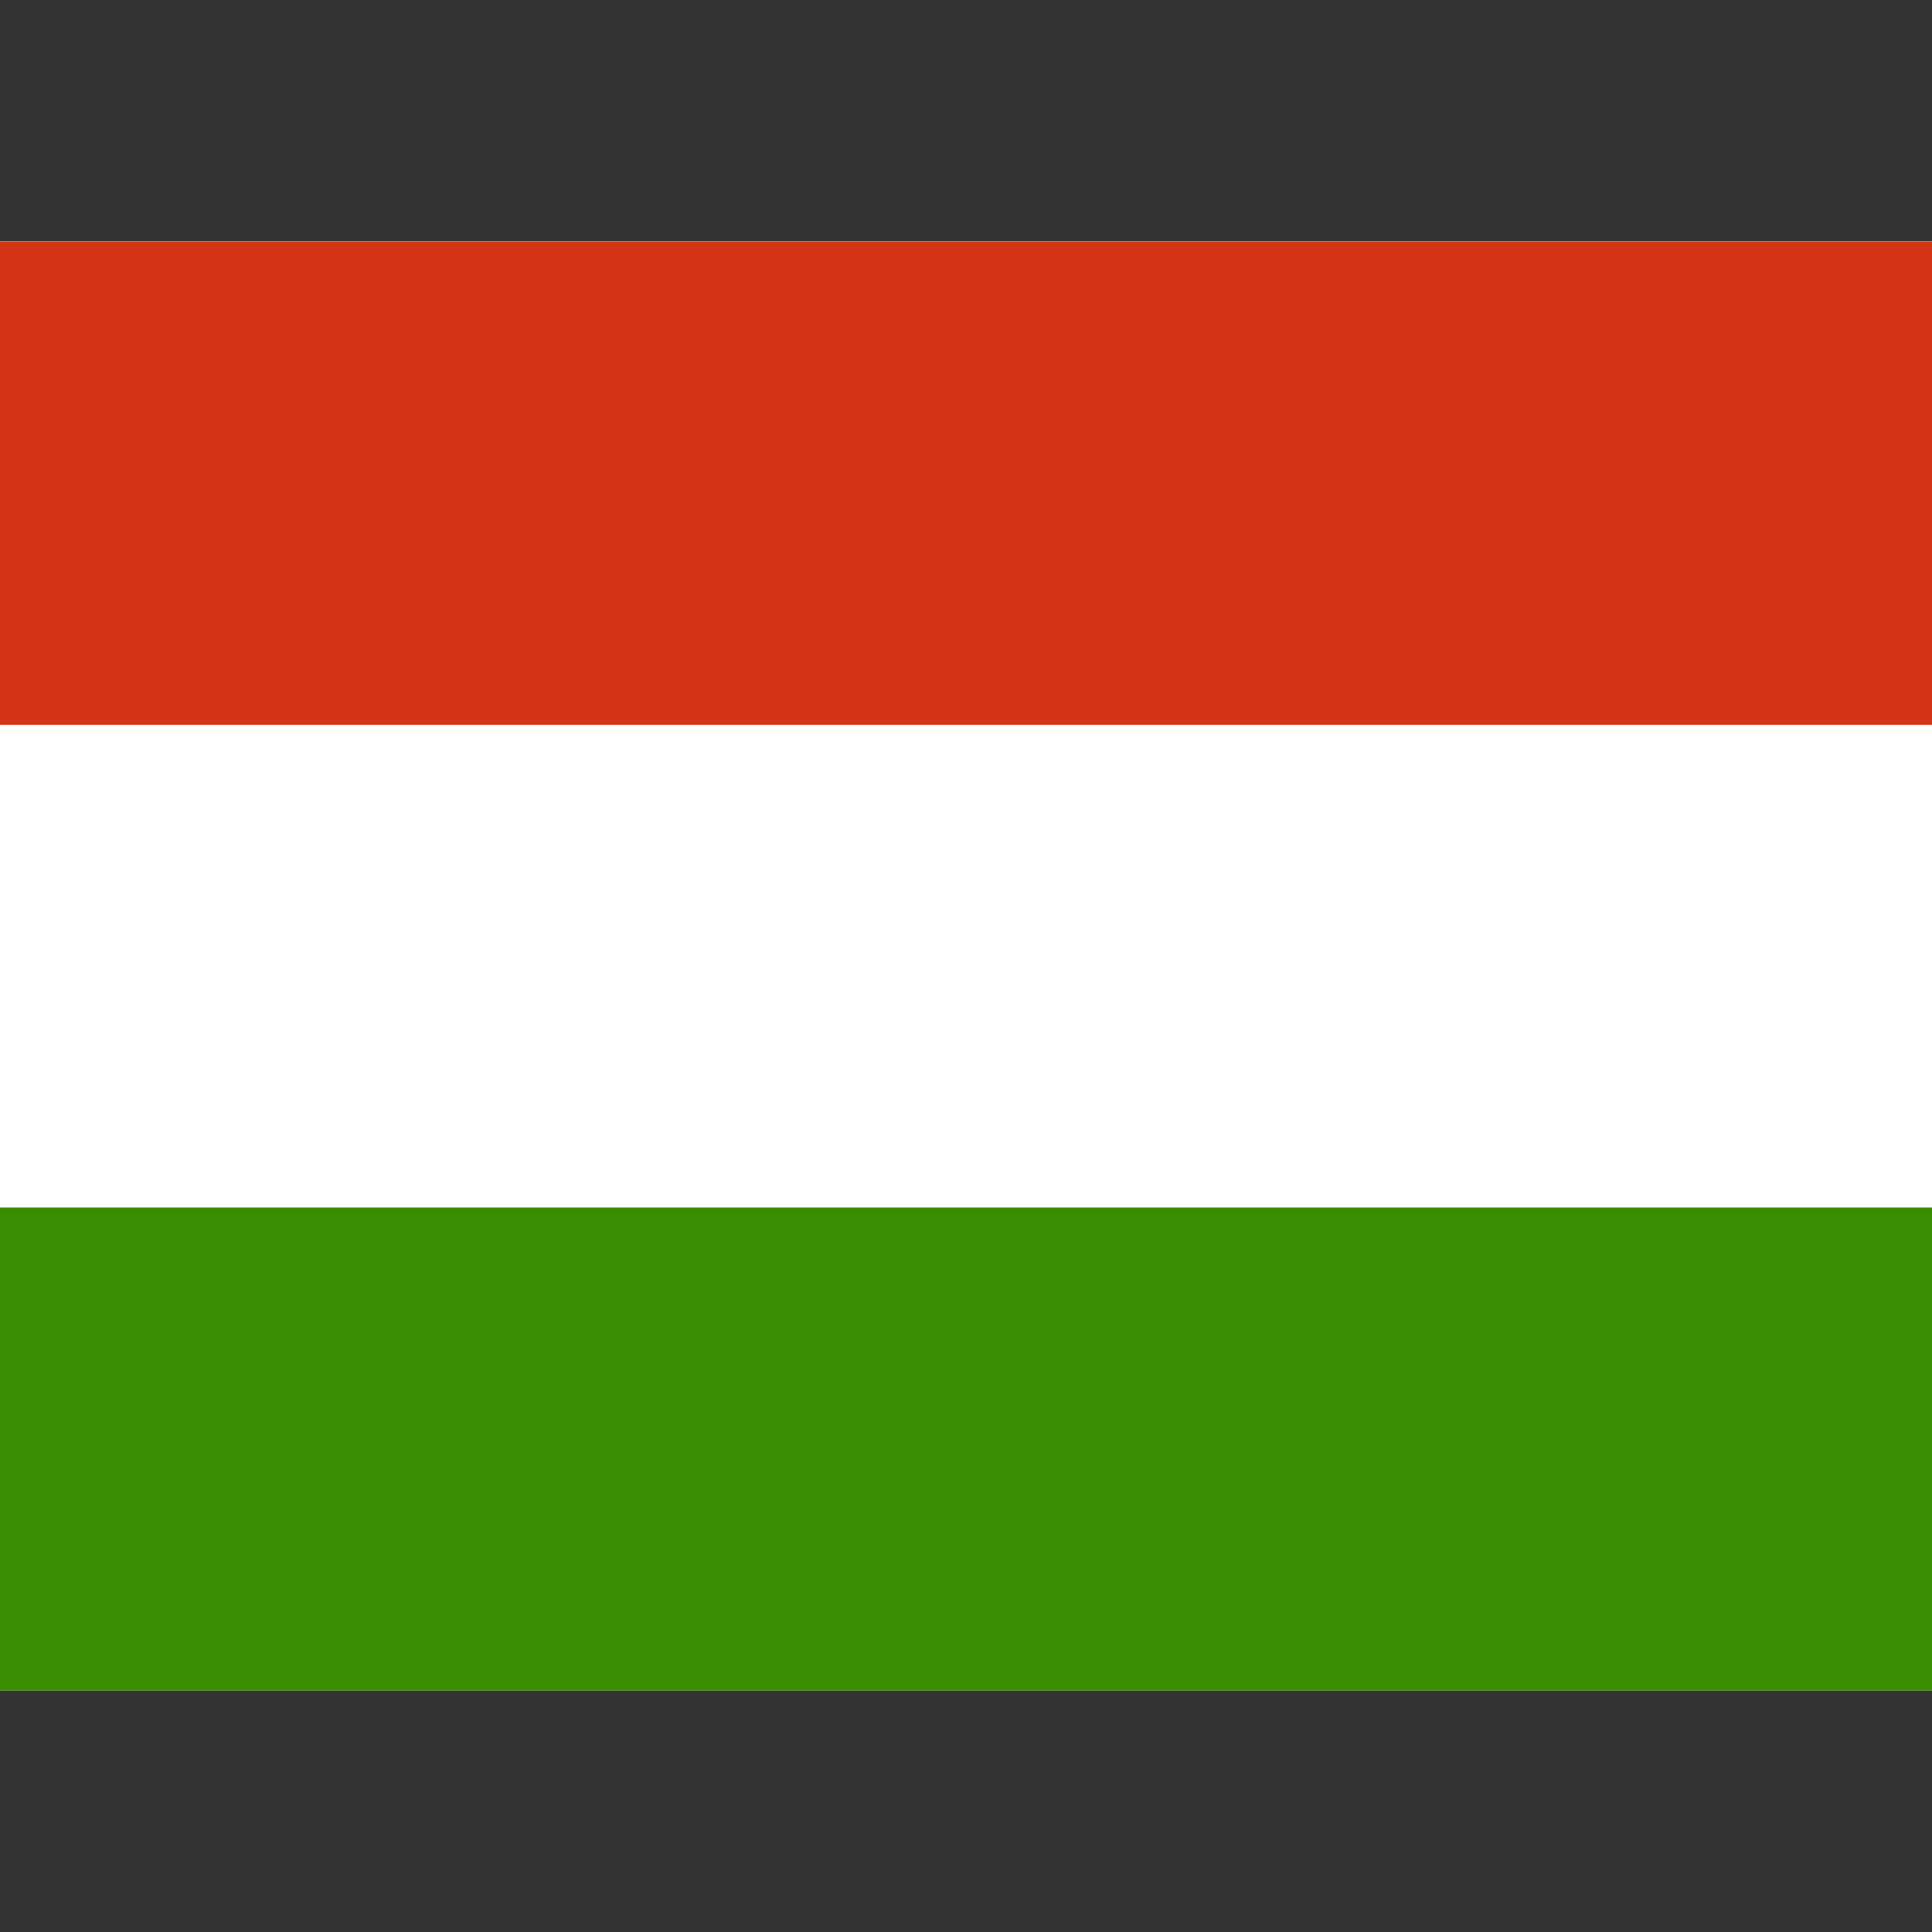 <svg width="24" height="24" viewBox="0 0 24 24" fill="none" xmlns="http://www.w3.org/2000/svg">
    <rect x="0" y="0" width="24" height="24" fill="#333333" stroke="none"/>
    <path fill-rule="evenodd" clip-rule="evenodd" d="M24 21H0V3H24V21Z" fill="white"/>
    <path fill-rule="evenodd" clip-rule="evenodd" d="M24 21H0V15H24V21Z" fill="#388D00"/>
    <path fill-rule="evenodd" clip-rule="evenodd" d="M24 9.004H0V3.004H24V9.004Z" fill="#D43516"/>
</svg>
